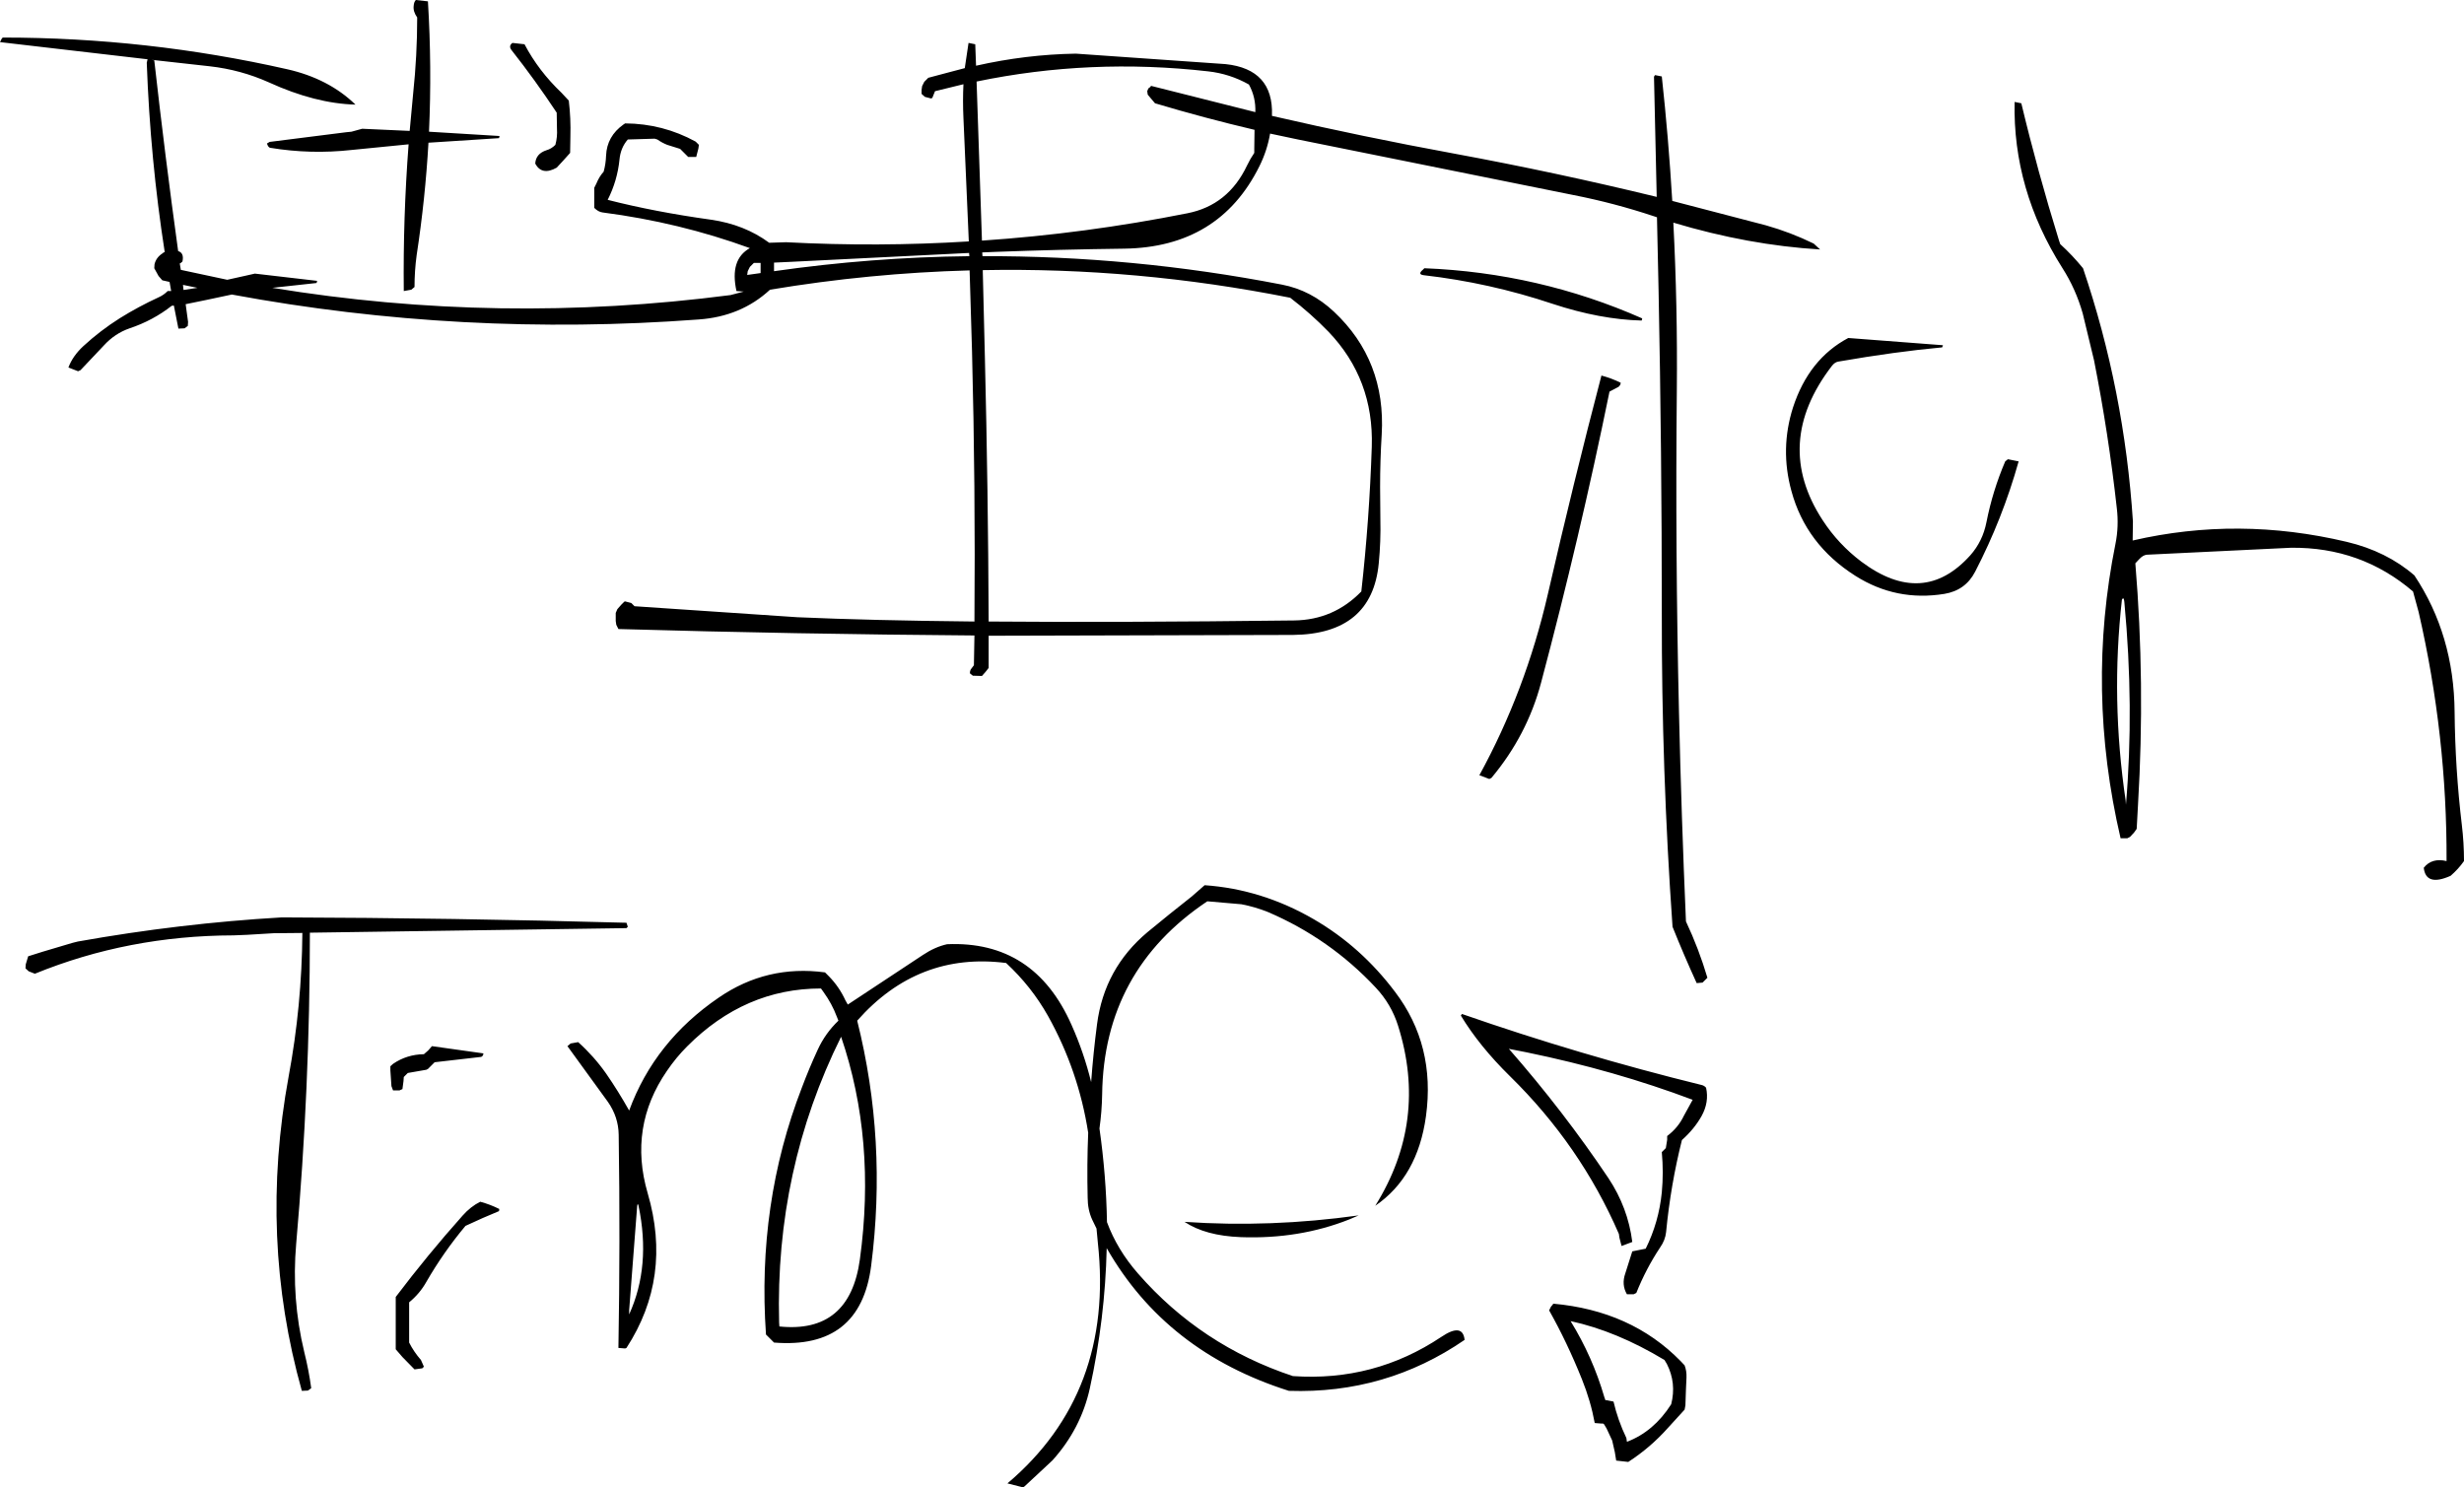 <?xml version="1.0" encoding="UTF-8" standalone="no"?>
<svg xmlns:xlink="http://www.w3.org/1999/xlink" height="277.2px" width="459.2px" xmlns="http://www.w3.org/2000/svg">
  <g transform="matrix(1.0, 0.0, 0.0, 1.0, -27.0, -77.75)">
    <path d="M336.7 92.0 Q337.95 103.5 338.65 115.2 L356.1 119.75 Q360.7 121.05 365.0 123.15 L366.2 124.25 Q352.85 123.45 338.85 119.25 339.65 134.75 339.5 150.5 339.2 180.5 339.9 210.5 340.35 229.95 341.2 249.5 343.6 254.6 345.2 260.0 L344.3 260.9 343.2 261.0 Q340.8 255.75 338.7 250.5 336.65 221.4 336.7 192.0 336.7 162.0 336.1 132.0 L335.8 118.25 335.2 118.05 Q327.85 115.6 320.2 114.1 L268.9 103.75 263.7 102.65 Q263.15 105.85 261.7 108.75 254.2 123.85 236.5 124.1 224.5 124.25 212.45 124.7 L210.05 124.8 210.1 125.5 Q238.05 125.4 265.9 130.8 271.35 131.85 275.6 135.85 285.3 144.95 284.5 158.75 284.2 163.6 284.2 168.5 L284.25 174.5 Q284.35 178.65 283.95 182.75 282.7 195.95 267.95 196.1 L211.25 196.25 211.25 202.25 210.7 202.95 210.0 203.75 208.3 203.7 207.75 203.25 Q207.75 202.85 207.9 202.55 L208.5 201.75 208.6 196.2 Q175.4 195.95 142.25 195.0 L141.85 194.2 141.75 193.5 141.75 192.75 141.75 192.0 142.05 191.3 142.75 190.5 143.25 190.0 Q143.35 189.85 143.5 189.85 L144.65 190.15 145.25 190.75 175.6 192.8 Q189.1 193.4 208.6 193.6 208.8 168.45 208.15 143.25 L207.7 128.15 Q189.1 128.65 170.5 131.75 165.1 136.75 157.2 137.3 113.05 140.6 70.2 132.65 L65.5 133.65 61.6 134.45 62.05 137.75 62.0 138.5 61.4 138.95 60.25 139.0 59.4 134.7 59.0 134.75 Q55.5 137.5 51.15 138.95 48.4 139.9 46.35 142.15 L42.0 146.75 41.55 146.95 39.75 146.25 Q40.55 144.1 42.55 142.25 45.7 139.35 49.35 137.05 52.8 134.9 56.6 133.15 57.5 132.75 58.25 132.0 L58.9 132.0 58.6 130.3 57.25 130.0 56.55 129.2 55.75 127.75 55.8 127.0 Q56.1 125.75 57.25 125.0 L57.5 124.8 57.7 124.75 Q55.0 107.4 54.35 89.45 L54.5 88.8 27.0 85.6 27.3 85.0 27.5 84.75 Q54.45 84.75 80.5 90.65 88.25 92.4 93.25 97.25 85.75 97.05 77.1 93.1 71.85 90.75 66.05 90.1 L55.25 88.9 55.75 89.0 Q57.75 106.8 60.2 124.55 61.35 124.9 61.0 126.5 L60.65 126.8 60.5 126.85 60.7 128.05 69.35 129.9 72.95 129.1 74.5 128.75 86.1 130.1 86.0 130.5 77.75 131.4 Q120.0 138.35 163.15 132.75 L165.6 132.1 164.25 132.0 Q162.95 126.1 166.75 124.0 153.6 119.2 139.3 117.35 138.5 117.25 137.75 116.5 L137.75 115.75 137.75 113.5 137.75 112.75 138.15 111.95 Q138.65 110.7 139.5 109.75 139.9 108.3 139.95 106.75 140.1 103.15 143.2 100.95 L143.5 100.75 Q150.55 100.8 156.65 104.15 L157.25 104.75 157.15 105.45 156.75 107.0 155.25 107.0 154.5 106.25 154.0 105.75 153.75 105.5 151.35 104.75 Q150.35 104.35 149.5 103.75 L149.0 103.6 144.0 103.75 Q142.65 105.3 142.45 107.5 142.05 111.45 140.25 115.0 149.05 117.25 159.5 118.7 165.75 119.6 170.35 123.0 L173.5 122.9 Q190.6 123.8 207.55 122.75 L206.55 99.75 Q206.4 96.5 206.55 93.45 L201.25 94.75 200.95 95.5 200.75 96.0 200.5 96.1 199.35 95.8 198.75 95.25 198.75 94.5 198.85 93.8 199.25 93.0 200.0 92.25 203.95 91.2 206.8 90.45 207.5 85.75 208.75 86.0 208.9 90.0 Q218.2 87.9 227.5 87.75 L255.4 89.7 Q264.35 90.65 264.05 99.25 L264.05 99.35 Q280.95 103.25 298.1 106.4 317.05 109.9 335.75 114.45 L335.25 92.25 Q335.2 92.0 335.45 91.75 L336.7 92.0 M403.7 97.0 Q406.75 109.75 410.7 122.5 L410.95 123.25 Q413.25 125.35 415.2 127.75 422.9 150.45 424.5 174.95 L424.45 178.5 Q444.15 173.95 464.35 178.75 471.75 180.5 476.95 185.0 484.35 196.1 484.45 210.5 484.55 221.05 485.8 231.55 486.2 234.85 486.2 238.25 485.15 239.75 483.7 241.0 479.1 243.05 478.7 239.5 480.2 237.6 482.95 238.25 483.05 214.9 477.75 191.85 L476.7 188.0 Q467.0 179.7 453.95 179.85 L427.05 181.15 Q426.35 181.25 425.7 181.95 L424.95 182.75 Q426.8 205.05 425.45 227.7 L425.2 232.25 424.7 232.95 423.95 233.75 423.45 234.0 422.2 234.0 Q415.75 206.35 421.25 179.1 421.9 175.85 421.5 172.5 419.95 158.55 417.25 144.9 L415.15 136.2 Q413.85 131.6 411.35 127.7 402.1 113.1 402.45 96.75 L403.7 97.0 M389.1 142.1 L388.95 142.5 Q380.25 143.3 369.6 145.15 368.95 145.25 368.4 145.95 357.3 160.4 366.7 174.75 369.6 179.2 373.9 182.45 385.4 191.05 394.2 181.25 396.5 178.65 397.2 175.1 398.35 169.25 400.7 163.75 L401.2 163.35 403.2 163.75 Q400.2 174.45 395.1 184.3 393.3 187.8 389.35 188.45 380.4 189.9 372.8 185.1 363.55 179.25 360.85 169.25 358.7 161.4 361.15 153.7 364.1 144.65 371.45 140.75 L389.1 142.1 M332.95 137.5 Q325.2 137.3 316.4 134.4 304.6 130.45 292.35 129.05 291.1 128.9 292.2 128.0 L292.45 127.75 Q313.8 128.6 333.05 137.1 L332.95 137.5 M328.95 149.5 L328.65 149.85 326.95 150.75 Q321.4 177.95 314.2 205.0 311.6 214.8 304.95 222.75 L304.55 222.95 302.7 222.25 Q311.3 206.55 315.45 188.55 320.2 167.8 325.45 147.75 327.35 148.25 329.05 149.1 L328.95 149.5 M422.45 189.5 Q420.35 208.15 423.15 227.0 L423.2 227.75 Q424.75 209.55 422.9 189.95 422.8 188.9 422.45 189.5 M340.45 290.25 Q338.35 298.6 337.5 307.4 337.35 308.9 336.4 310.25 333.75 314.25 331.95 318.75 L331.45 319.0 330.2 319.0 Q329.15 317.2 329.9 315.1 L331.2 311.0 332.7 310.7 333.7 310.5 Q336.15 305.55 336.7 300.0 337.05 296.3 336.7 292.5 L337.45 291.75 337.7 290.2 337.7 289.5 Q339.75 287.95 340.8 285.75 L342.45 282.75 Q328.0 277.3 311.5 273.9 L308.2 273.25 Q318.4 284.9 326.75 297.35 330.4 302.85 331.2 309.25 L329.2 310.0 328.8 308.45 328.7 307.75 Q321.55 291.25 308.4 278.35 302.7 272.75 299.25 267.05 L299.45 266.75 Q321.4 274.4 344.15 280.0 344.6 280.1 344.95 280.5 345.55 283.2 344.1 285.8 342.75 288.2 340.45 290.25 M337.2 331.25 Q328.25 325.85 319.7 324.0 323.8 330.65 326.0 338.2 L326.2 338.75 326.45 338.75 327.7 339.0 Q328.5 342.45 330.1 345.8 L330.2 346.5 Q335.2 344.6 338.45 339.5 339.45 335.55 337.65 332.0 L337.2 331.25 M340.95 332.25 Q341.35 333.3 341.3 334.5 L341.2 336.75 341.1 339.7 340.95 340.5 337.85 343.9 Q334.55 347.6 330.45 350.25 L328.2 350.0 327.95 348.45 327.45 346.25 326.4 344.0 325.95 343.25 Q325.85 343.1 325.7 343.1 L325.45 343.1 324.2 343.0 Q323.45 338.9 321.8 334.8 319.05 327.95 315.7 322.0 L316.05 321.3 316.4 320.9 316.45 320.75 Q331.0 322.05 340.2 331.45 L340.95 332.25 M259.75 93.5 Q256.2 91.5 252.15 91.05 230.2 88.55 209.0 92.95 L210.0 122.6 Q229.25 121.3 248.3 117.5 255.9 116.0 259.4 108.6 260.0 107.35 260.75 106.25 L260.75 105.5 260.8 101.95 Q251.45 99.75 242.25 97.0 L240.9 95.4 240.8 94.75 241.0 94.25 241.25 94.05 241.4 93.95 241.5 93.75 260.95 98.65 Q261.05 95.85 259.75 93.5 M210.55 144.5 Q211.15 169.05 211.25 193.6 235.35 193.8 268.2 193.4 275.55 193.3 280.7 188.0 282.2 174.65 282.65 161.0 283.05 148.45 274.6 139.6 271.3 136.2 267.45 133.25 238.85 127.55 210.15 128.1 L210.55 144.5 M207.6 124.9 L174.5 126.55 171.25 126.7 171.25 128.0 171.25 128.3 Q189.45 125.7 207.65 125.5 L207.6 124.9 M168.75 126.75 L167.5 126.75 166.75 127.5 166.35 128.3 166.25 129.0 168.75 128.65 168.75 126.75 M106.75 78.0 Q107.5 90.2 106.95 102.3 L120.1 103.1 120.0 103.5 106.85 104.35 Q106.25 114.85 104.65 125.3 104.25 128.25 104.25 131.25 L103.65 131.75 102.25 132.0 Q102.1 118.4 103.15 104.65 L92.55 105.7 Q84.9 106.55 77.35 105.3 77.0 105.25 76.75 104.5 L77.25 104.2 91.5 102.4 92.5 102.3 94.5 101.75 103.35 102.15 104.0 95.15 Q104.75 88.1 104.75 81.0 103.95 79.9 104.1 78.8 104.15 78.1 104.5 77.75 L106.75 78.0 M124.75 86.0 Q127.35 90.95 131.65 95.05 L133.0 96.5 Q133.4 99.8 133.3 103.25 L133.25 106.25 131.95 107.7 130.75 109.0 Q128.0 110.55 126.75 108.25 126.85 106.4 128.85 105.75 129.75 105.5 130.5 104.75 130.9 103.3 130.8 101.75 L130.75 98.75 Q126.75 92.7 122.3 87.05 121.75 86.3 122.5 85.75 L124.75 86.0 M61.1 130.85 L61.2 131.8 63.8 131.4 61.1 130.85 M100.25 276.05 Q102.8 274.3 106.0 274.25 L106.8 273.55 107.5 272.75 117.1 274.1 117.0 274.5 116.7 274.75 108.0 275.75 107.25 276.5 106.75 277.0 106.45 277.15 103.0 277.75 102.25 278.5 102.2 279.25 102.0 280.75 101.45 281.0 100.25 281.0 99.95 280.2 99.75 277.25 99.75 276.5 100.25 276.05 M144.0 250.5 L143.75 250.75 84.75 251.6 Q84.75 280.55 82.2 309.55 81.3 319.8 83.7 329.75 84.55 333.15 85.0 336.5 L84.4 336.95 83.25 337.0 Q75.25 308.5 80.8 278.35 83.25 265.2 83.35 251.65 L78.0 251.7 73.0 252.0 70.5 252.1 Q50.9 252.15 33.5 259.25 L32.35 258.8 31.75 258.25 31.8 257.5 32.25 256.0 34.95 255.15 40.5 253.5 41.5 253.25 Q60.55 249.85 79.5 248.75 111.6 248.85 143.75 249.75 L144.0 250.5 M133.35 272.25 L134.75 272.0 Q137.7 274.65 139.95 277.85 142.2 281.1 144.25 284.75 149.0 271.85 160.95 263.7 169.9 257.55 180.75 259.0 L181.5 259.75 Q183.4 261.7 184.55 264.2 L185.0 265.0 199.0 255.75 Q201.25 254.25 203.5 253.75 219.75 253.05 226.7 268.8 229.0 273.95 230.35 279.45 230.75 274.0 231.45 268.65 232.8 258.25 240.85 251.5 244.9 248.15 249.1 244.85 L251.5 242.75 Q262.2 243.5 271.85 249.1 280.65 254.2 287.0 262.65 294.55 272.6 292.75 285.8 291.2 297.1 283.3 302.5 293.15 286.7 287.55 268.95 286.3 264.95 283.4 261.85 274.85 252.7 263.3 247.75 260.95 246.8 258.35 246.3 L252.0 245.75 Q232.7 258.65 232.4 281.75 232.35 284.9 231.9 288.1 233.15 296.85 233.3 305.55 235.2 310.7 239.1 315.15 250.8 328.55 267.95 334.25 283.1 335.3 295.6 326.95 299.6 324.25 299.95 327.5 285.25 337.6 267.2 337.0 244.3 329.75 233.25 310.4 232.95 323.55 230.1 336.55 228.45 344.05 223.15 349.95 L218.0 354.75 Q217.75 355.0 217.5 354.95 L214.75 354.25 Q234.65 337.4 231.6 309.4 L231.35 306.75 230.55 305.1 Q229.7 303.25 229.7 301.0 229.55 294.9 229.8 288.9 228.0 277.3 222.3 267.1 219.2 261.6 214.5 257.25 198.1 255.15 186.75 268.0 192.35 290.35 189.35 313.7 187.35 329.3 171.25 328.0 L170.5 327.25 169.75 326.5 Q168.05 302.15 176.45 280.45 177.8 276.85 179.4 273.4 180.8 270.35 183.25 268.0 L182.95 267.25 Q182.05 264.85 180.5 262.7 L180.0 262.0 Q165.8 262.0 155.05 272.8 153.0 274.85 151.3 277.35 144.1 287.8 147.7 300.15 152.3 315.85 143.75 329.0 L143.5 329.1 142.25 329.0 Q142.6 309.15 142.3 289.25 142.25 285.95 140.3 283.15 L132.75 272.75 133.35 272.25 M144.25 322.0 L144.25 322.75 Q148.35 313.75 146.0 302.5 145.85 301.9 145.75 302.5 L144.25 322.0 M103.25 320.5 L103.25 324.25 103.25 327.25 103.25 328.0 Q104.1 329.7 105.45 331.25 L106.0 332.5 105.7 332.8 104.25 333.0 102.0 330.7 100.75 329.25 100.75 324.75 100.75 319.5 Q106.65 311.7 113.2 304.35 114.7 302.65 116.5 301.75 118.35 302.25 120.05 303.1 L120.0 303.5 Q117.05 304.7 113.75 306.25 109.65 311.15 106.45 316.7 105.25 318.85 103.25 320.5 M172.25 325.0 Q185.35 326.35 187.25 312.5 190.3 290.2 183.75 271.0 171.45 295.8 172.2 324.25 L172.25 325.0 M258.25 308.35 Q251.65 308.1 247.75 305.5 263.75 306.6 280.2 304.3 L278.45 305.05 Q269.1 308.75 258.25 308.35" fill="#000000" fill-rule="evenodd" stroke="none"/>
  </g>
</svg>
